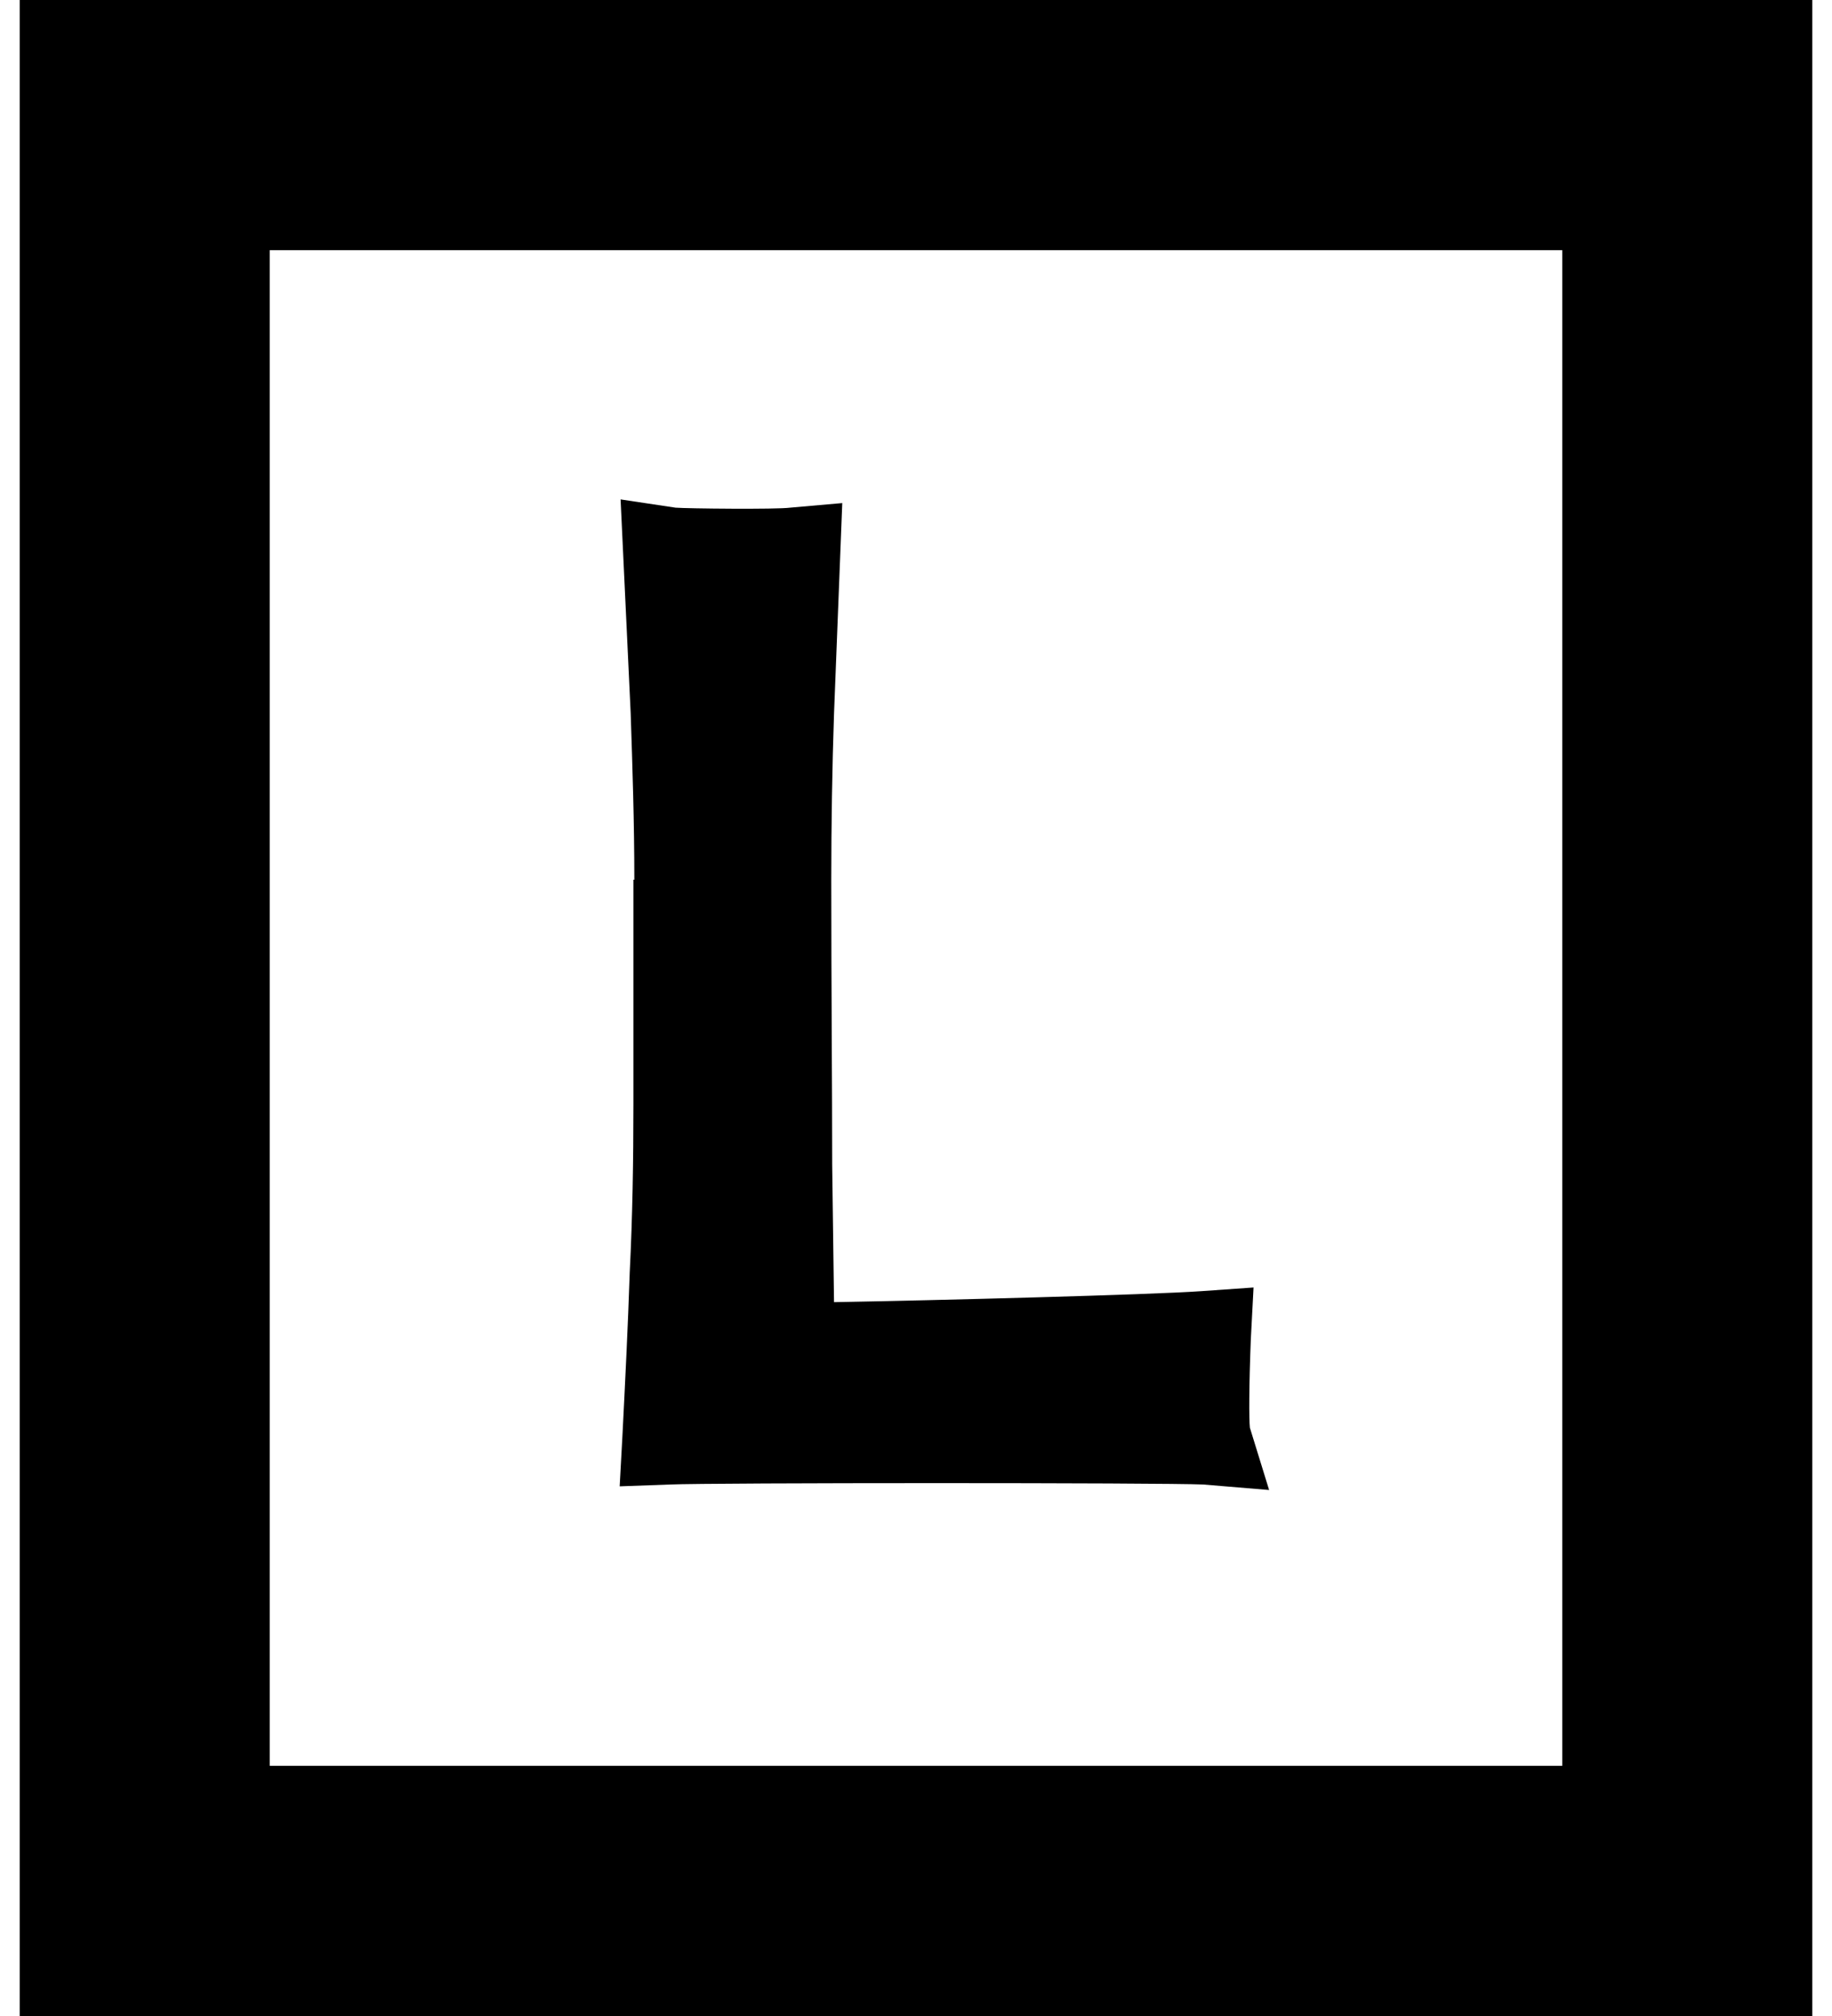 <svg viewBox="0 0 20 22" fill="none" xmlns="http://www.w3.org/2000/svg" id="landing-icon" class="v-icon__icon v-icon__icon--landing-icon"><g clip-path="url(#clip0_406_190)" fill="currentColor"><path d="M.215 0v22h19.57V0H.215zm16.84 19.27H2.945V2.73h14.11v16.54z"/><path d="M6.915 9.6v2.45c0 .62-.01 1.23-.04 1.83-.02.6-.05 1.2-.08 1.79l-.03.55.55-.02c.44-.02 5.39-.02 5.82 0l.72.06-.21-.68c-.01-.09-.01-.45.01-.96l.03-.57-.57.04c-.57.04-2.89.1-4.01.12l-.02-1.5c0-.88-.01-1.91-.01-3.1 0-.62.01-1.23.03-1.82l.09-2.3-.57.05c-.15.02-1.12.01-1.25 0l-.6-.09.11 2.33c.02.6.04 1.2.04 1.82h-.01z"/></g><defs fill="currentColor"><clipPath id="clip0_406_190"><path fill="#fff" transform="translate(.215)" d="M0 0h19.57v22H0z"/></clipPath></defs></svg>